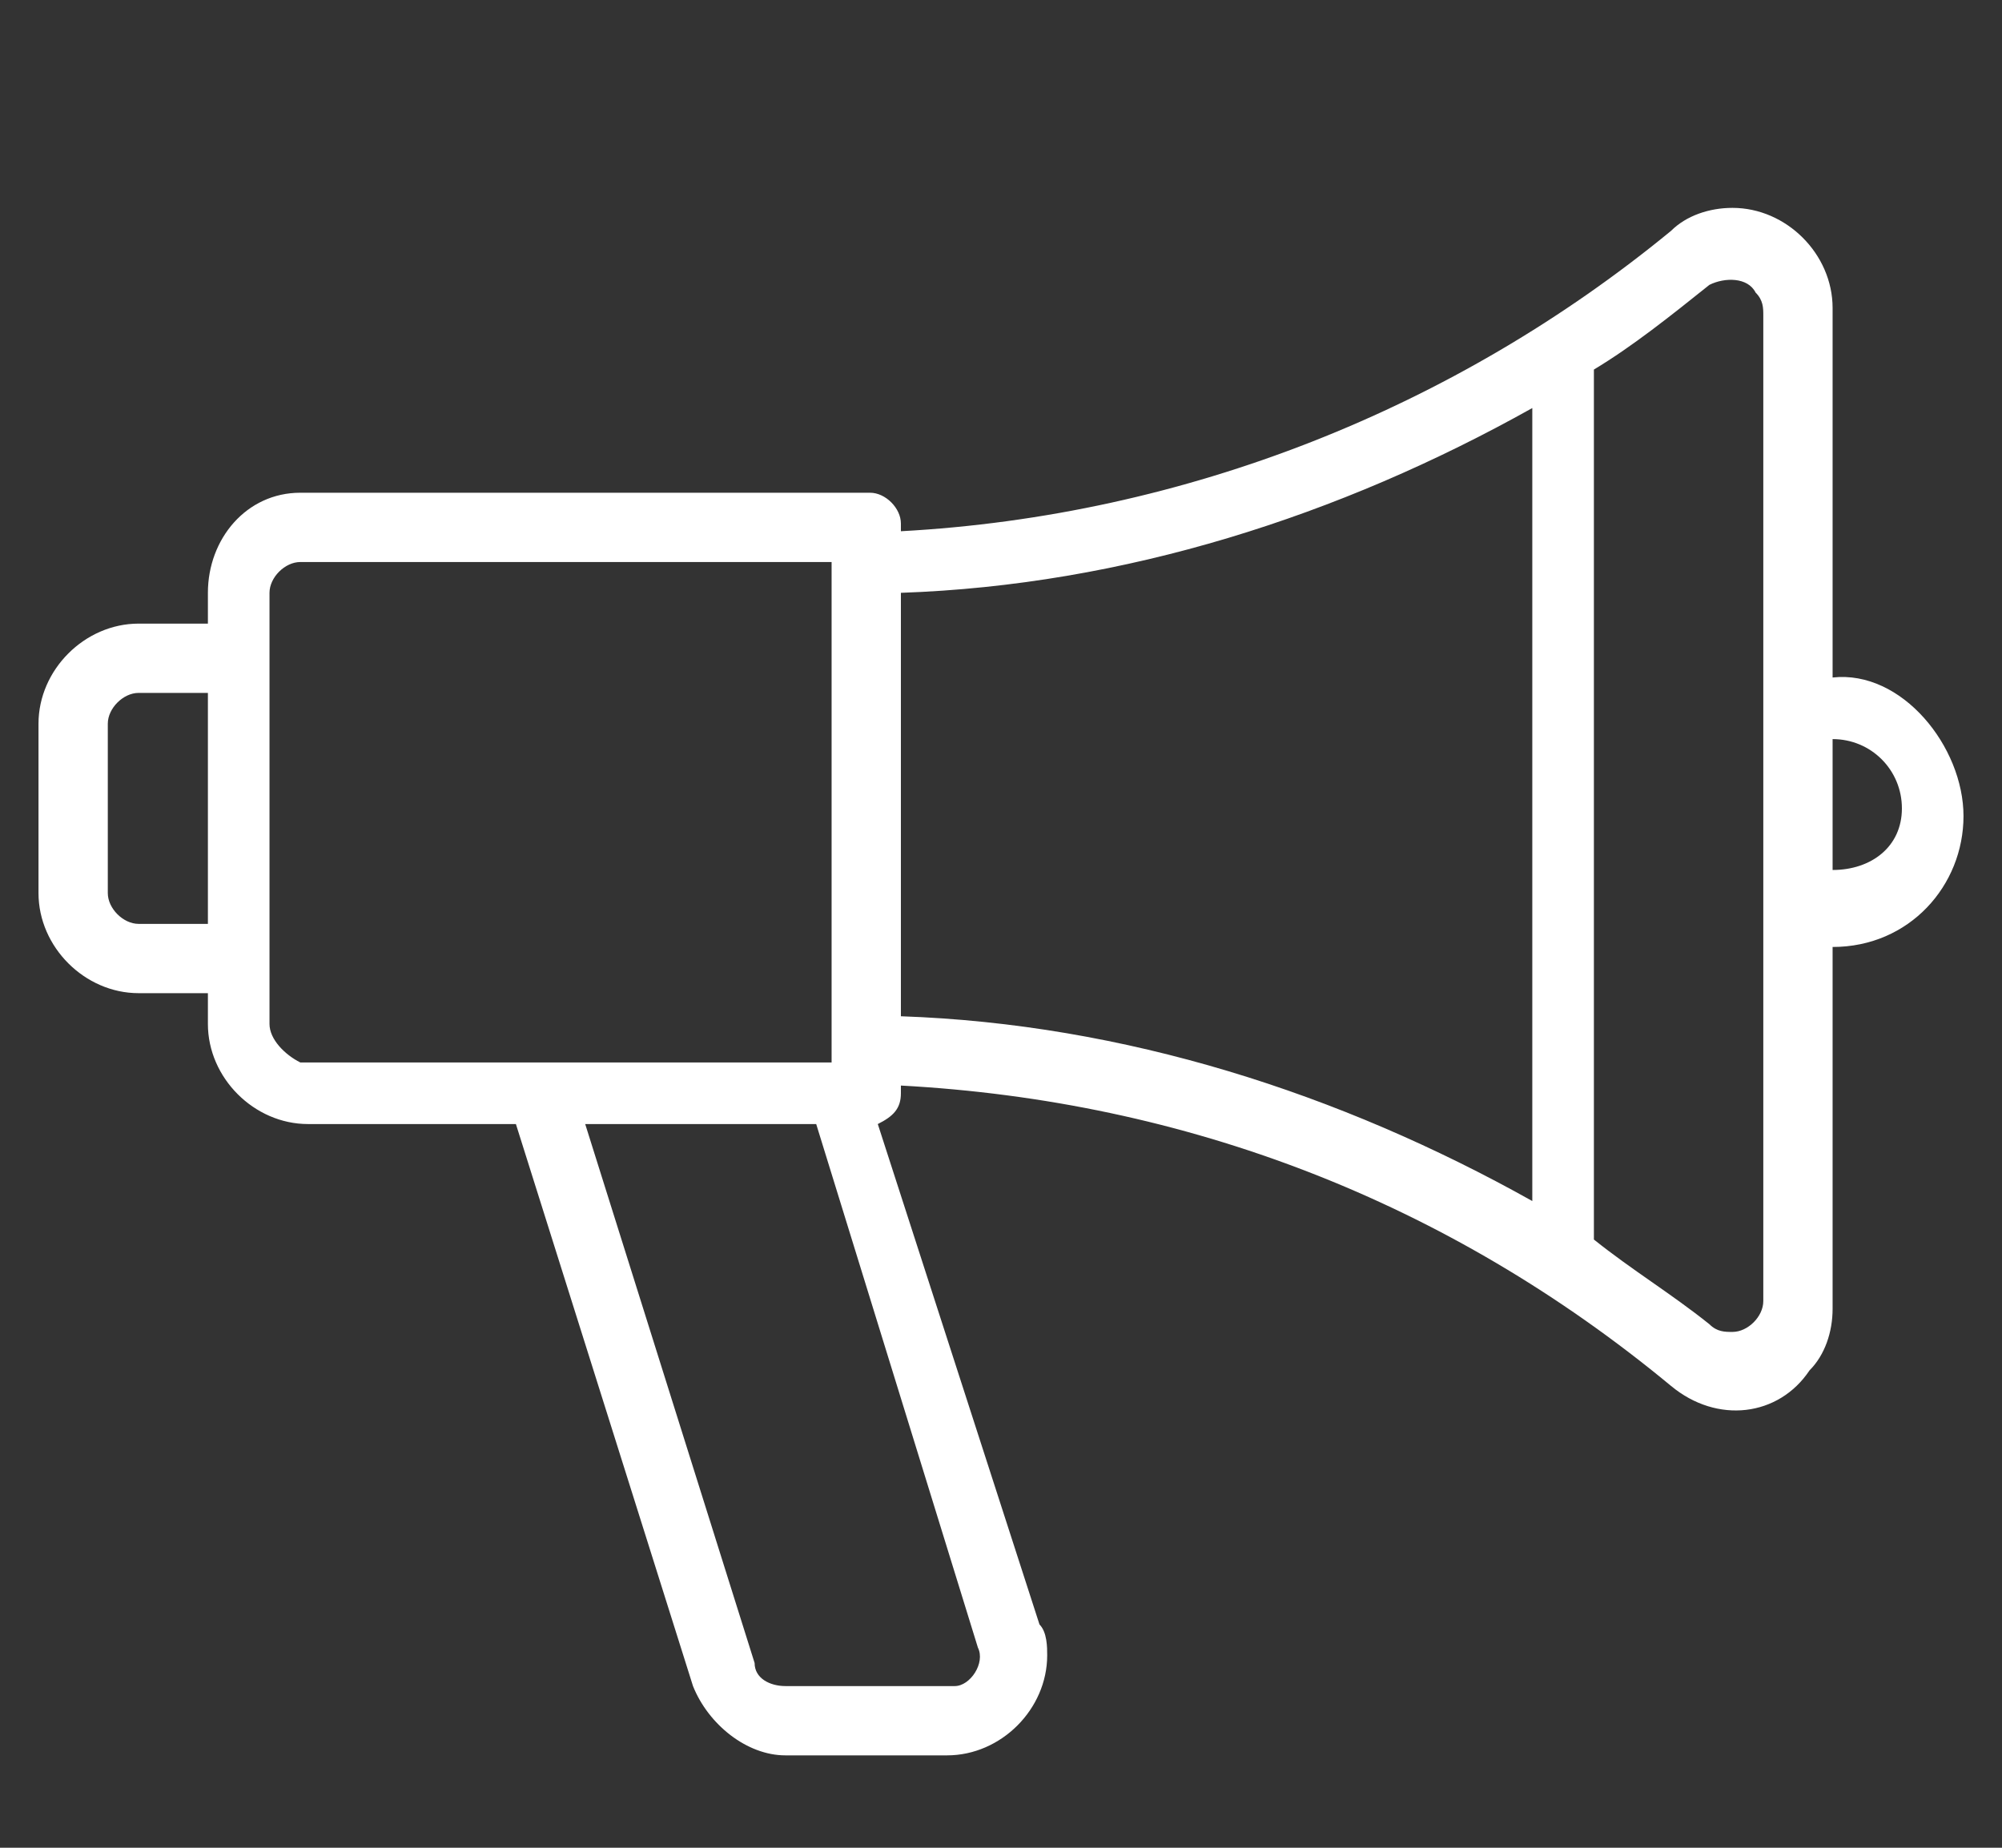 <svg xmlns="http://www.w3.org/2000/svg" xmlns:xlink="http://www.w3.org/1999/xlink" id="marketing" x="0px" y="0px" viewBox="0 0 26 24" style="enable-background:new 0 0 26 24;" xml:space="preserve"><rect x="0" y="0" width="26" height="24" fill="#333333" stroke="none"/><style type="text/css">	.st0{fill:#FFFFFF;}</style><path class="st0" d="M23.8,8.8V4c0-0.7-0.6-1.3-1.3-1.3c-0.3,0-0.6,0.1-0.8,0.3c-2.8,2.3-6.3,3.7-10,3.9V6.8c0-0.2-0.2-0.4-0.4-0.4 H3.9C3.2,6.4,2.7,7,2.7,7.7v0.4H1.8c-0.7,0-1.3,0.6-1.3,1.3v2.2c0,0.7,0.6,1.3,1.3,1.3h0.9v0.4c0,0.7,0.6,1.3,1.3,1.3h2.7L9,21.9 c0.2,0.5,0.7,0.9,1.2,0.9h2.1c0.7,0,1.3-0.6,1.3-1.3c0-0.1,0-0.3-0.1-0.4l-2.1-6.5c0.2-0.1,0.3-0.2,0.3-0.4v-0.1 c3.7,0.2,7.1,1.5,10,3.9c0.6,0.5,1.4,0.4,1.8-0.2c0.2-0.2,0.3-0.5,0.3-0.8v-4.7c1,0,1.7-0.8,1.7-1.7S24.7,8.7,23.8,8.8L23.8,8.8z  M1.8,12c-0.2,0-0.4-0.2-0.4-0.4V9.4C1.4,9.2,1.6,9,1.8,9h0.9v3H1.8z M3.5,13.3V7.7c0-0.2,0.2-0.4,0.4-0.4h6.9v6.5H3.9 C3.7,13.7,3.5,13.5,3.5,13.3z M12.3,21.9h-2.1c-0.2,0-0.4-0.1-0.4-0.3l-2.2-7h3l2.1,6.8c0.1,0.2-0.1,0.5-0.3,0.5 C12.3,21.9,12.3,21.9,12.3,21.9z M11.7,7.7c2.9-0.1,5.7-1,8.2-2.4v10.3c-2.5-1.4-5.3-2.3-8.2-2.4V7.7z M22.9,16.9 c0,0.2-0.2,0.4-0.4,0.4c-0.1,0-0.2,0-0.3-0.1c-0.5-0.4-1-0.7-1.5-1.1V4.8c0.5-0.3,1-0.7,1.5-1.1c0.2-0.1,0.5-0.1,0.6,0.1 c0.1,0.1,0.1,0.2,0.1,0.3C22.9,4.1,22.9,16.9,22.9,16.9z M23.8,11.3V9.6c0.5,0,0.9,0.4,0.9,0.9S24.3,11.3,23.8,11.3z"></path></svg>